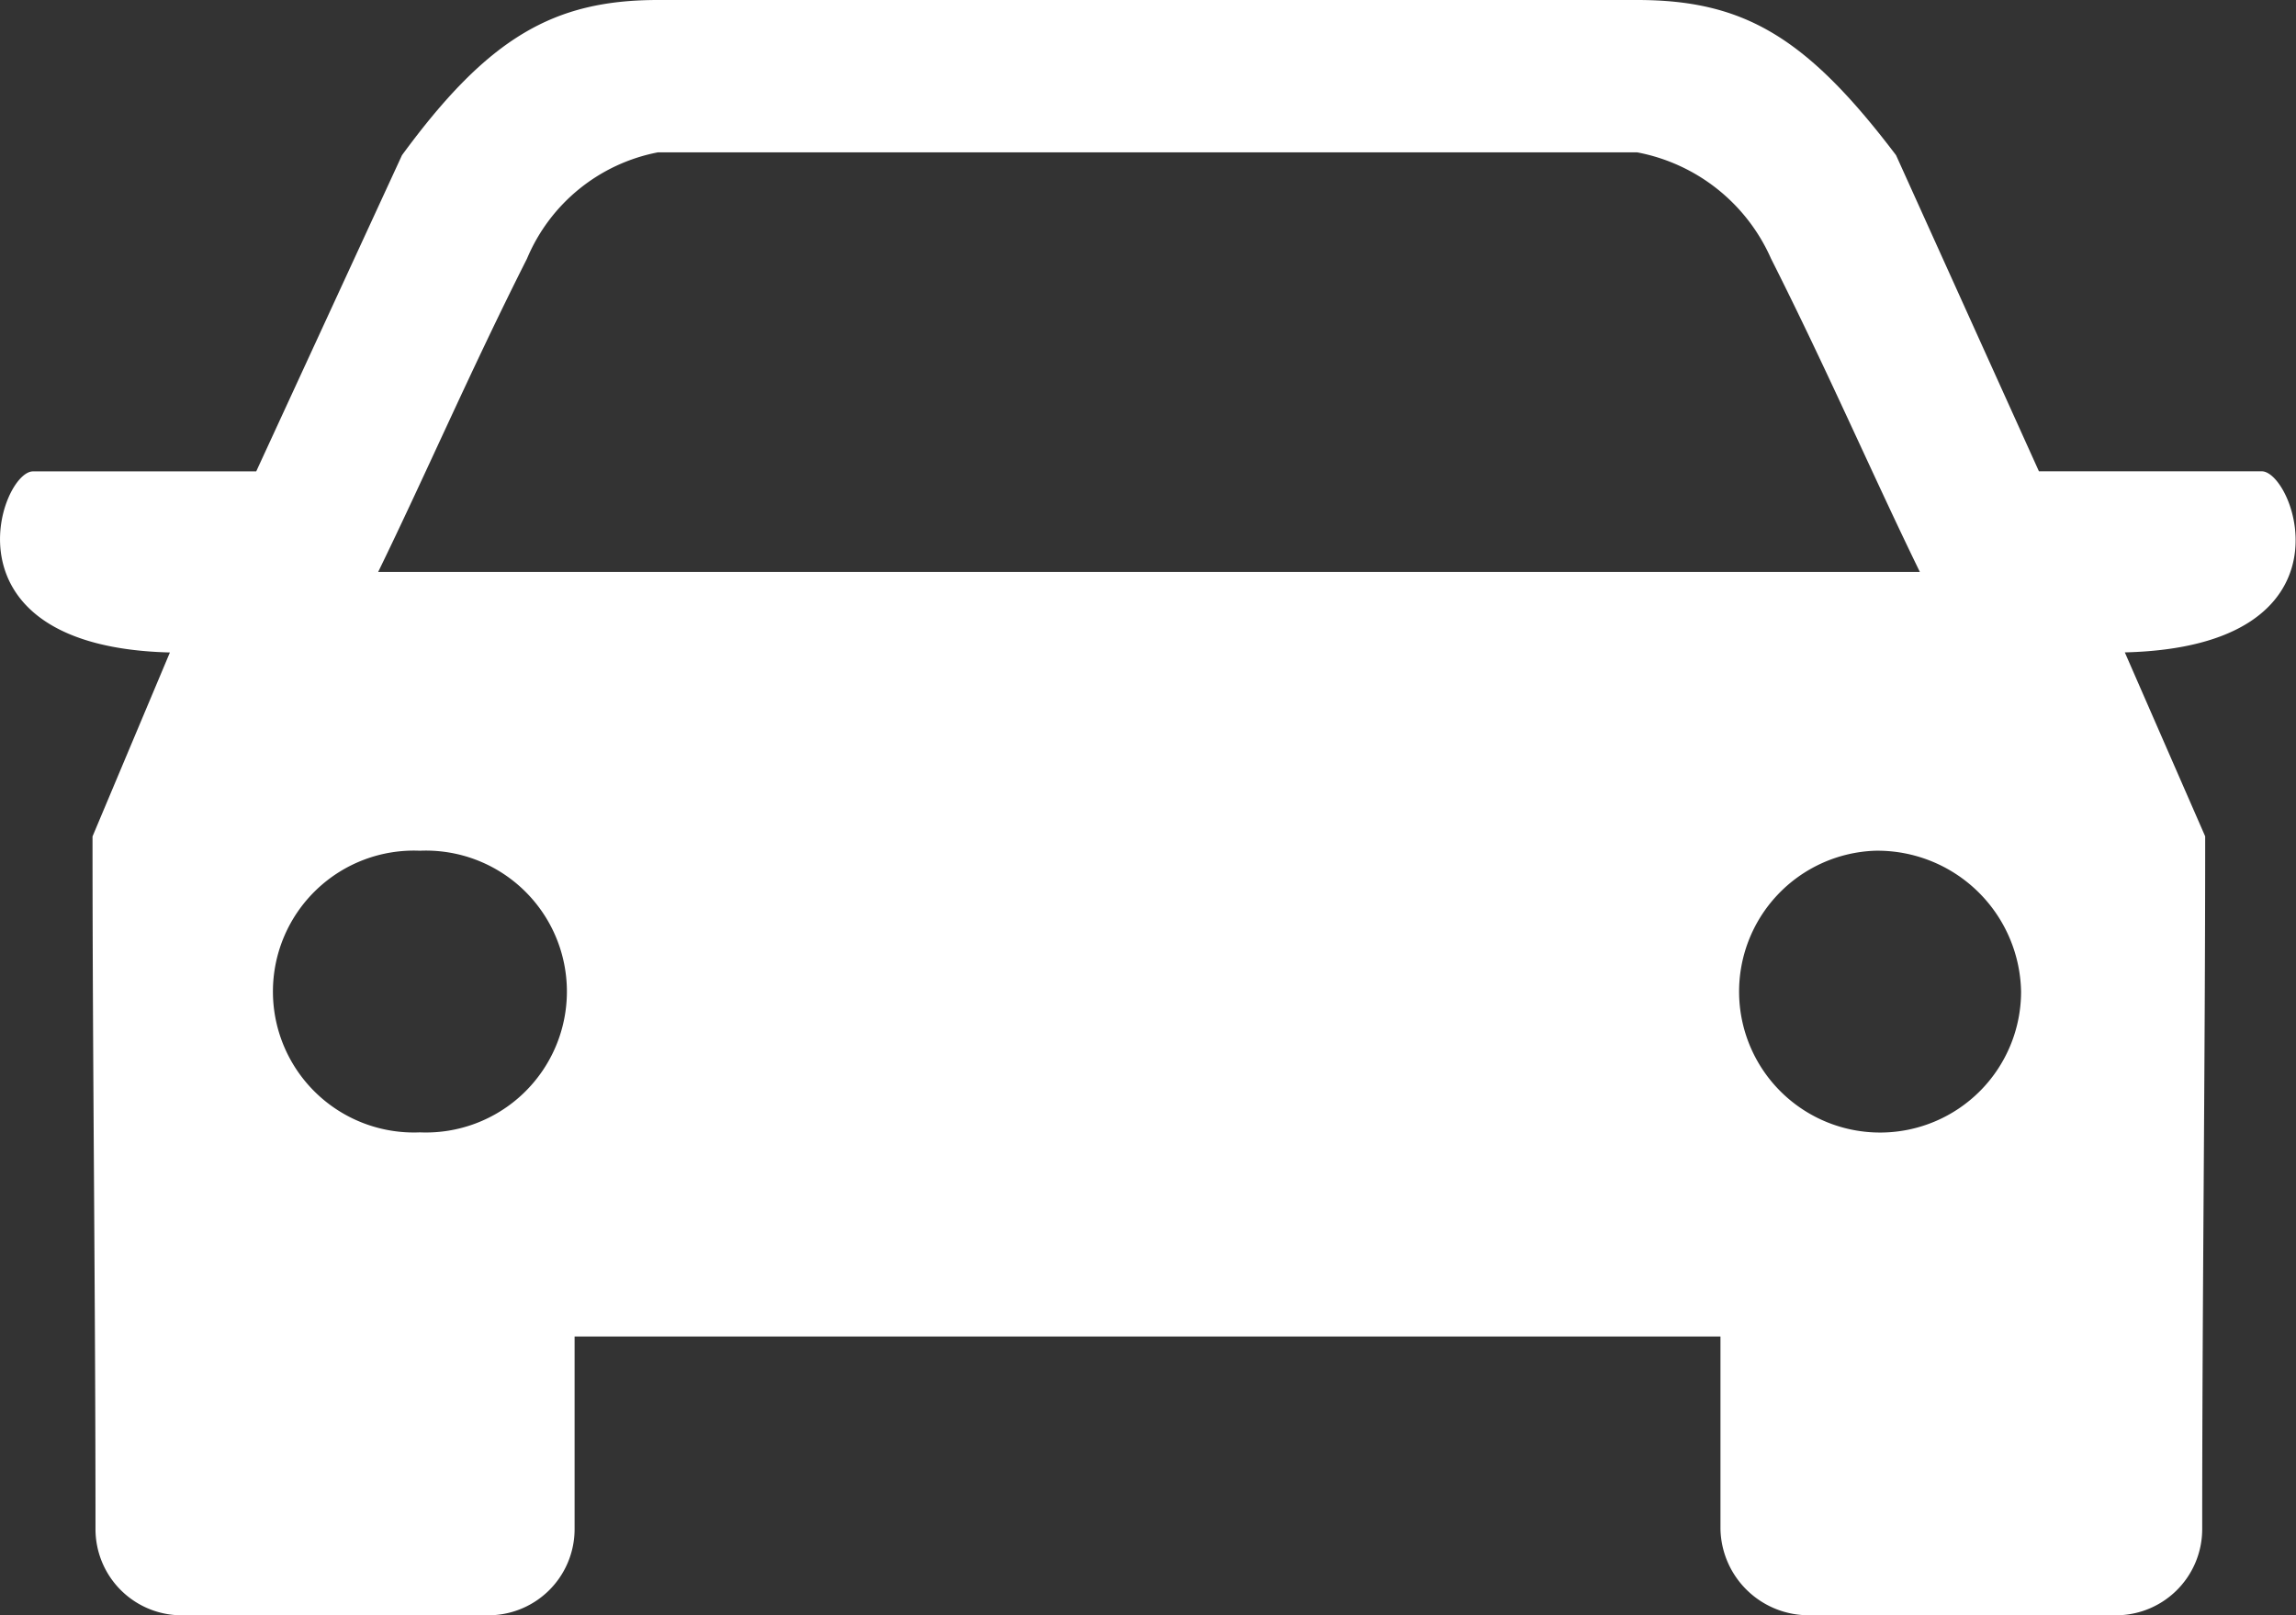 <svg id="noun_Car_1566243" xmlns="http://www.w3.org/2000/svg" width="27" height="19" viewBox="0 0 27 19">
  <rect x="0" y="0" width="27" height="19" fill="#333333" stroke="none"/>
  <g id="Group_8" data-name="Group 8" transform="translate(0)">
    <path id="Path_3" data-name="Path 3" d="M4.37,6.728c.56-1.149,1.085-2.367,1.75-3.685A2.1,2.1,0,0,1,7.66,1.792H19.175A2.158,2.158,0,0,1,20.75,3.043c.665,1.319,1.19,2.536,1.75,3.685ZM7.66,0C6.435,0,5.665.44,4.65,1.826L2.936,5.545H.311c-.385,0-1.12,2.062,1.61,2.13l-.91,2.164c0,2.7.035,5.443.035,8.148A1.014,1.014,0,0,0,2.1,19H5.63a1.014,1.014,0,0,0,1.05-1.014V15.721H20.155v2.265A1.036,1.036,0,0,0,21.2,19h3.57a1.014,1.014,0,0,0,1.05-1.014c0-2.7.035-5.443.035-8.148l-.945-2.164c2.765-.068,1.995-2.13,1.61-2.13H23.9L22.22,1.826C21.17.44,20.435,0,19.175,0ZM21.975,10.007a1.658,1.658,0,1,0,1.715,1.657A1.689,1.689,0,0,0,21.975,10.007Zm-17.114,0a1.658,1.658,0,1,1,0,3.313,1.658,1.658,0,1,1,0-3.313Z" transform="translate(0.077)" fill="#fff" fill-rule="evenodd"/>
  </g>
</svg>
